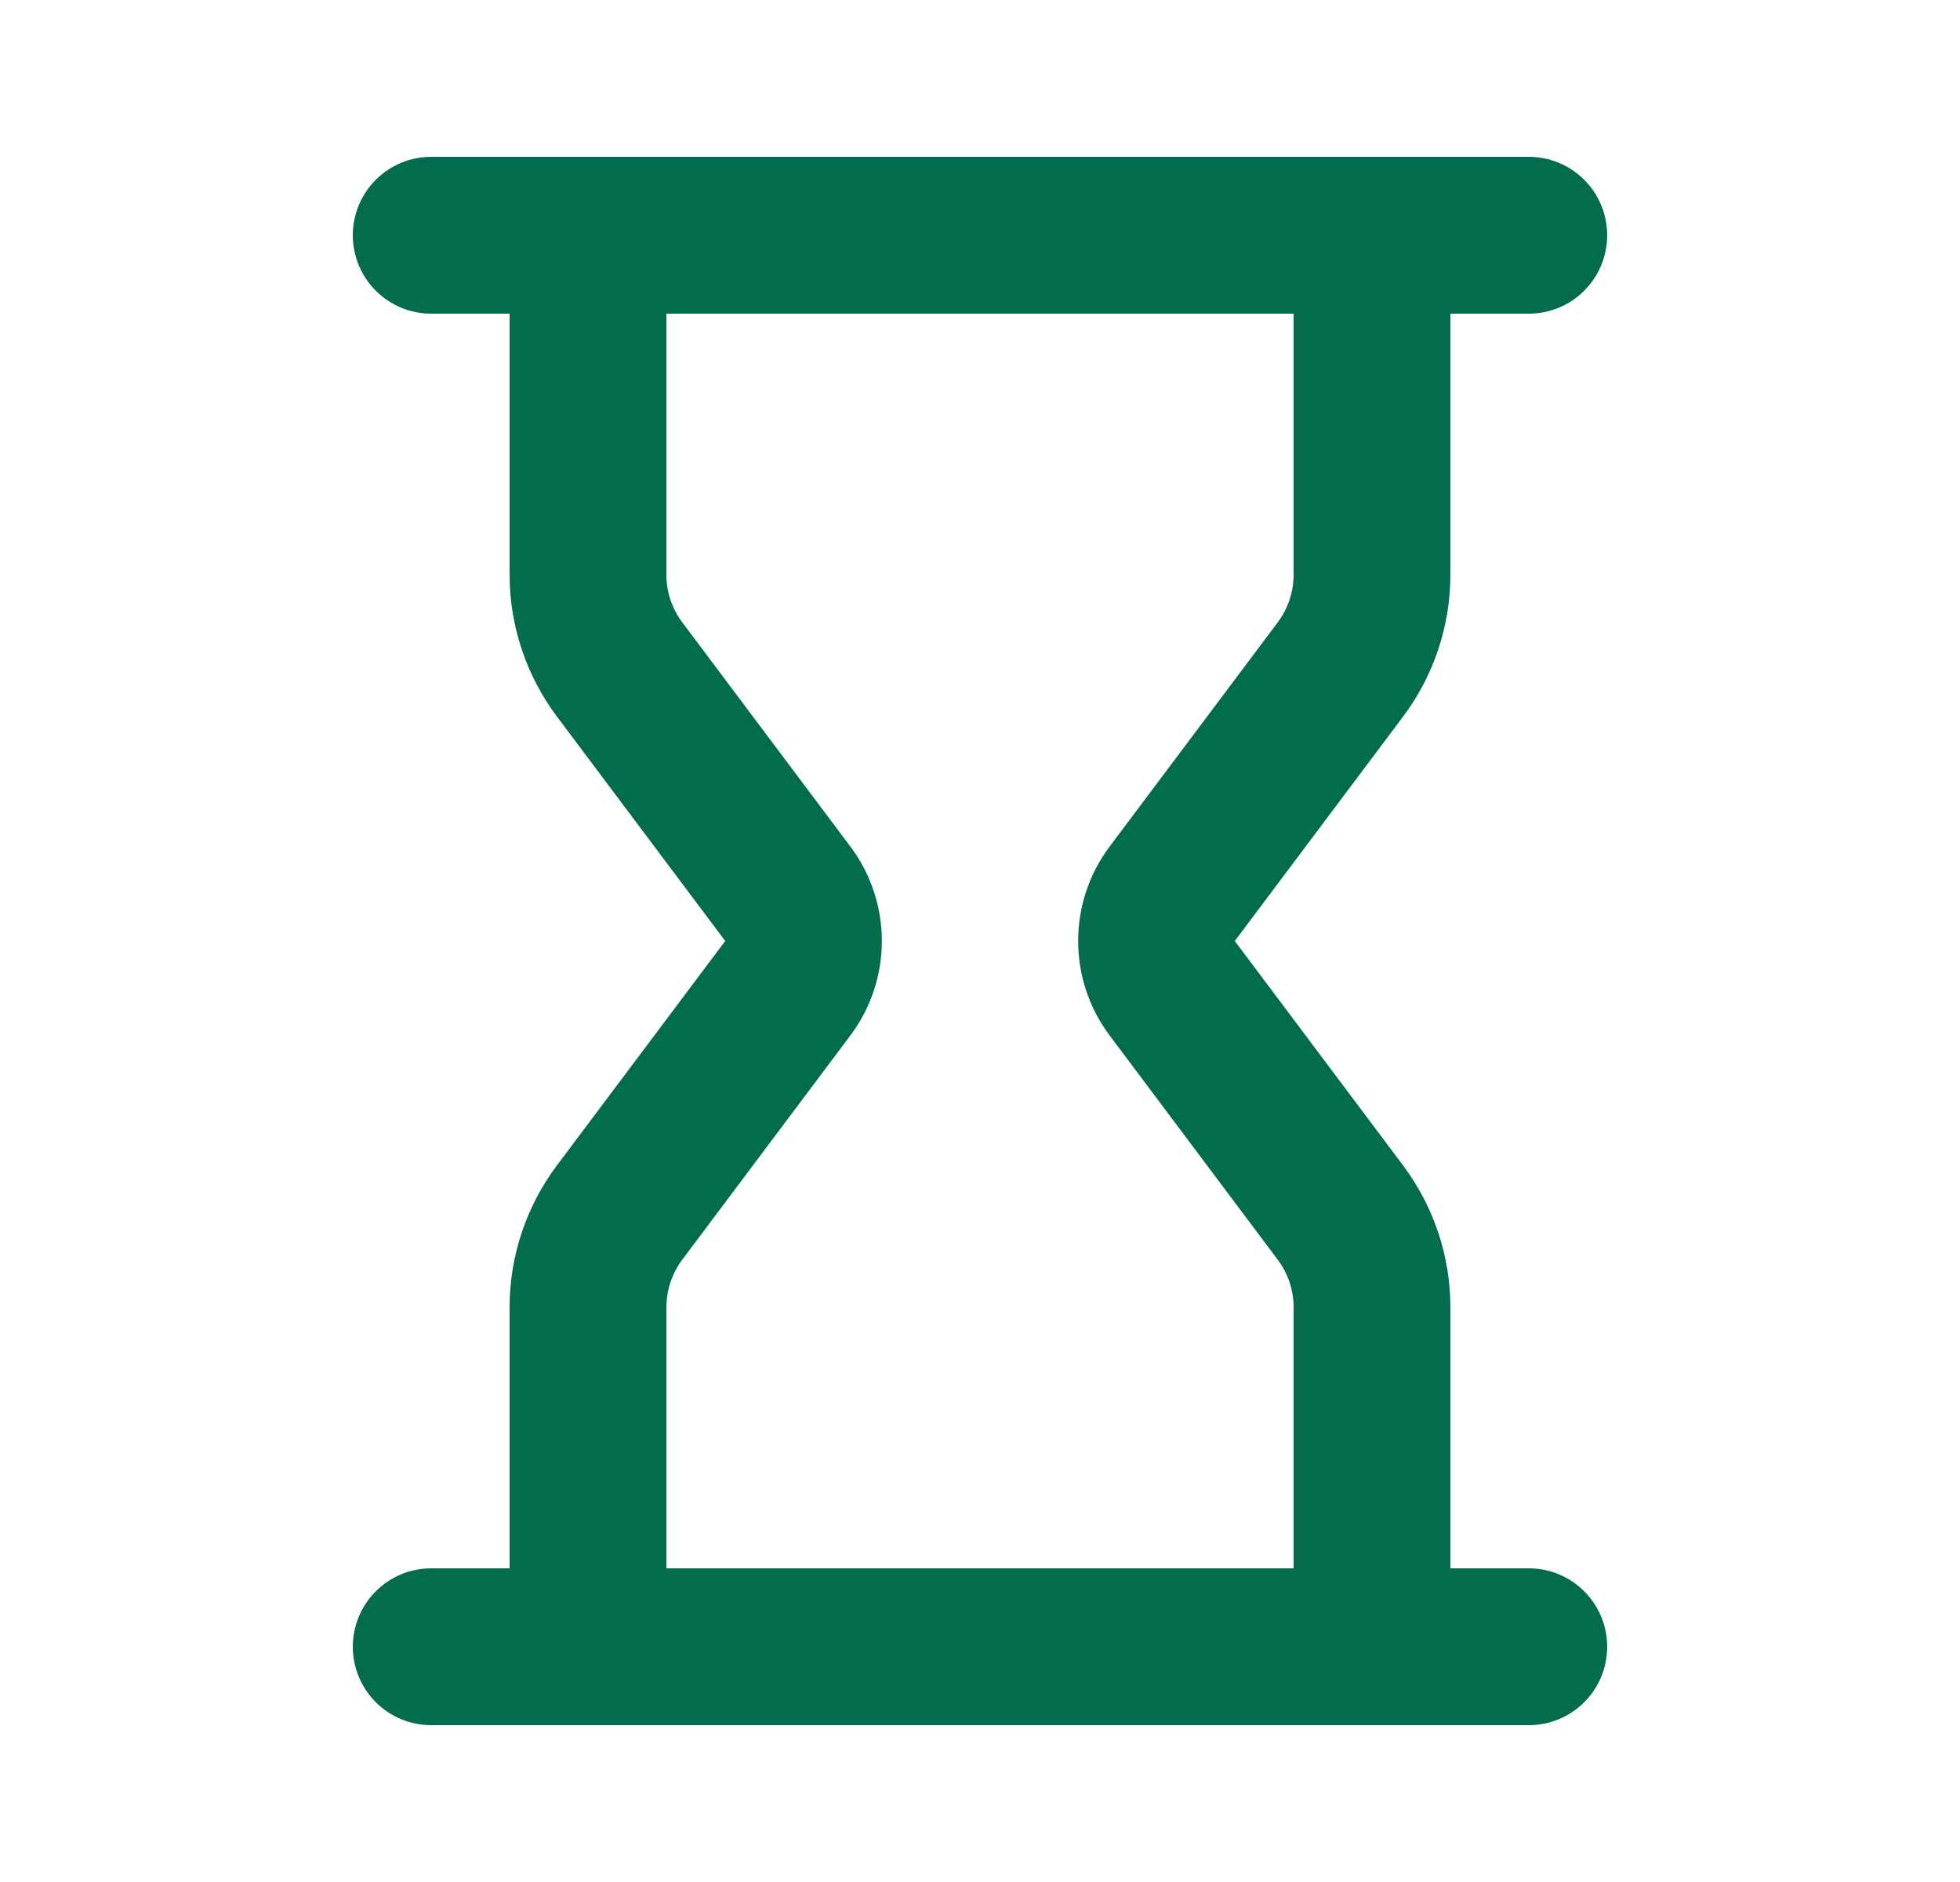 <svg width="25" height="24" viewBox="0 0 25 24" fill="none" xmlns="http://www.w3.org/2000/svg">
<path d="M19.5 20H18.5V16.667C18.499 16.018 18.288 15.387 17.9 14.867L15.75 12L17.9 9.134C18.288 8.614 18.499 7.983 18.5 7.334V4H19.5C19.765 4 20.02 3.895 20.207 3.707C20.395 3.52 20.5 3.265 20.5 3C20.5 2.735 20.395 2.48 20.207 2.293C20.02 2.105 19.765 2 19.5 2H5.5C5.235 2 4.98 2.105 4.793 2.293C4.605 2.48 4.5 2.735 4.5 3C4.5 3.265 4.605 3.52 4.793 3.707C4.98 3.895 5.235 4 5.5 4H6.5V7.333C6.501 7.982 6.712 8.613 7.1 9.133L9.25 12L7.1 14.866C6.712 15.386 6.501 16.017 6.5 16.666V20H5.5C5.235 20 4.98 20.105 4.793 20.293C4.605 20.48 4.5 20.735 4.5 21C4.5 21.265 4.605 21.52 4.793 21.707C4.98 21.895 5.235 22 5.5 22H19.5C19.765 22 20.02 21.895 20.207 21.707C20.395 21.52 20.5 21.265 20.5 21C20.5 20.735 20.395 20.48 20.207 20.293C20.02 20.105 19.765 20 19.5 20ZM8.5 20V16.667C8.501 16.451 8.571 16.241 8.7 16.067L10.85 13.2C11.109 12.853 11.248 12.432 11.248 12C11.248 11.568 11.109 11.147 10.85 10.8L8.7 7.933C8.571 7.76 8.5 7.549 8.5 7.333V4H16.5V7.333C16.499 7.549 16.429 7.76 16.3 7.933L14.15 10.8C13.891 11.147 13.752 11.568 13.752 12C13.752 12.432 13.891 12.853 14.15 13.2L16.3 16.068C16.429 16.241 16.5 16.452 16.5 16.668V20H8.5Z" fill="#046C4E"/>
</svg>
